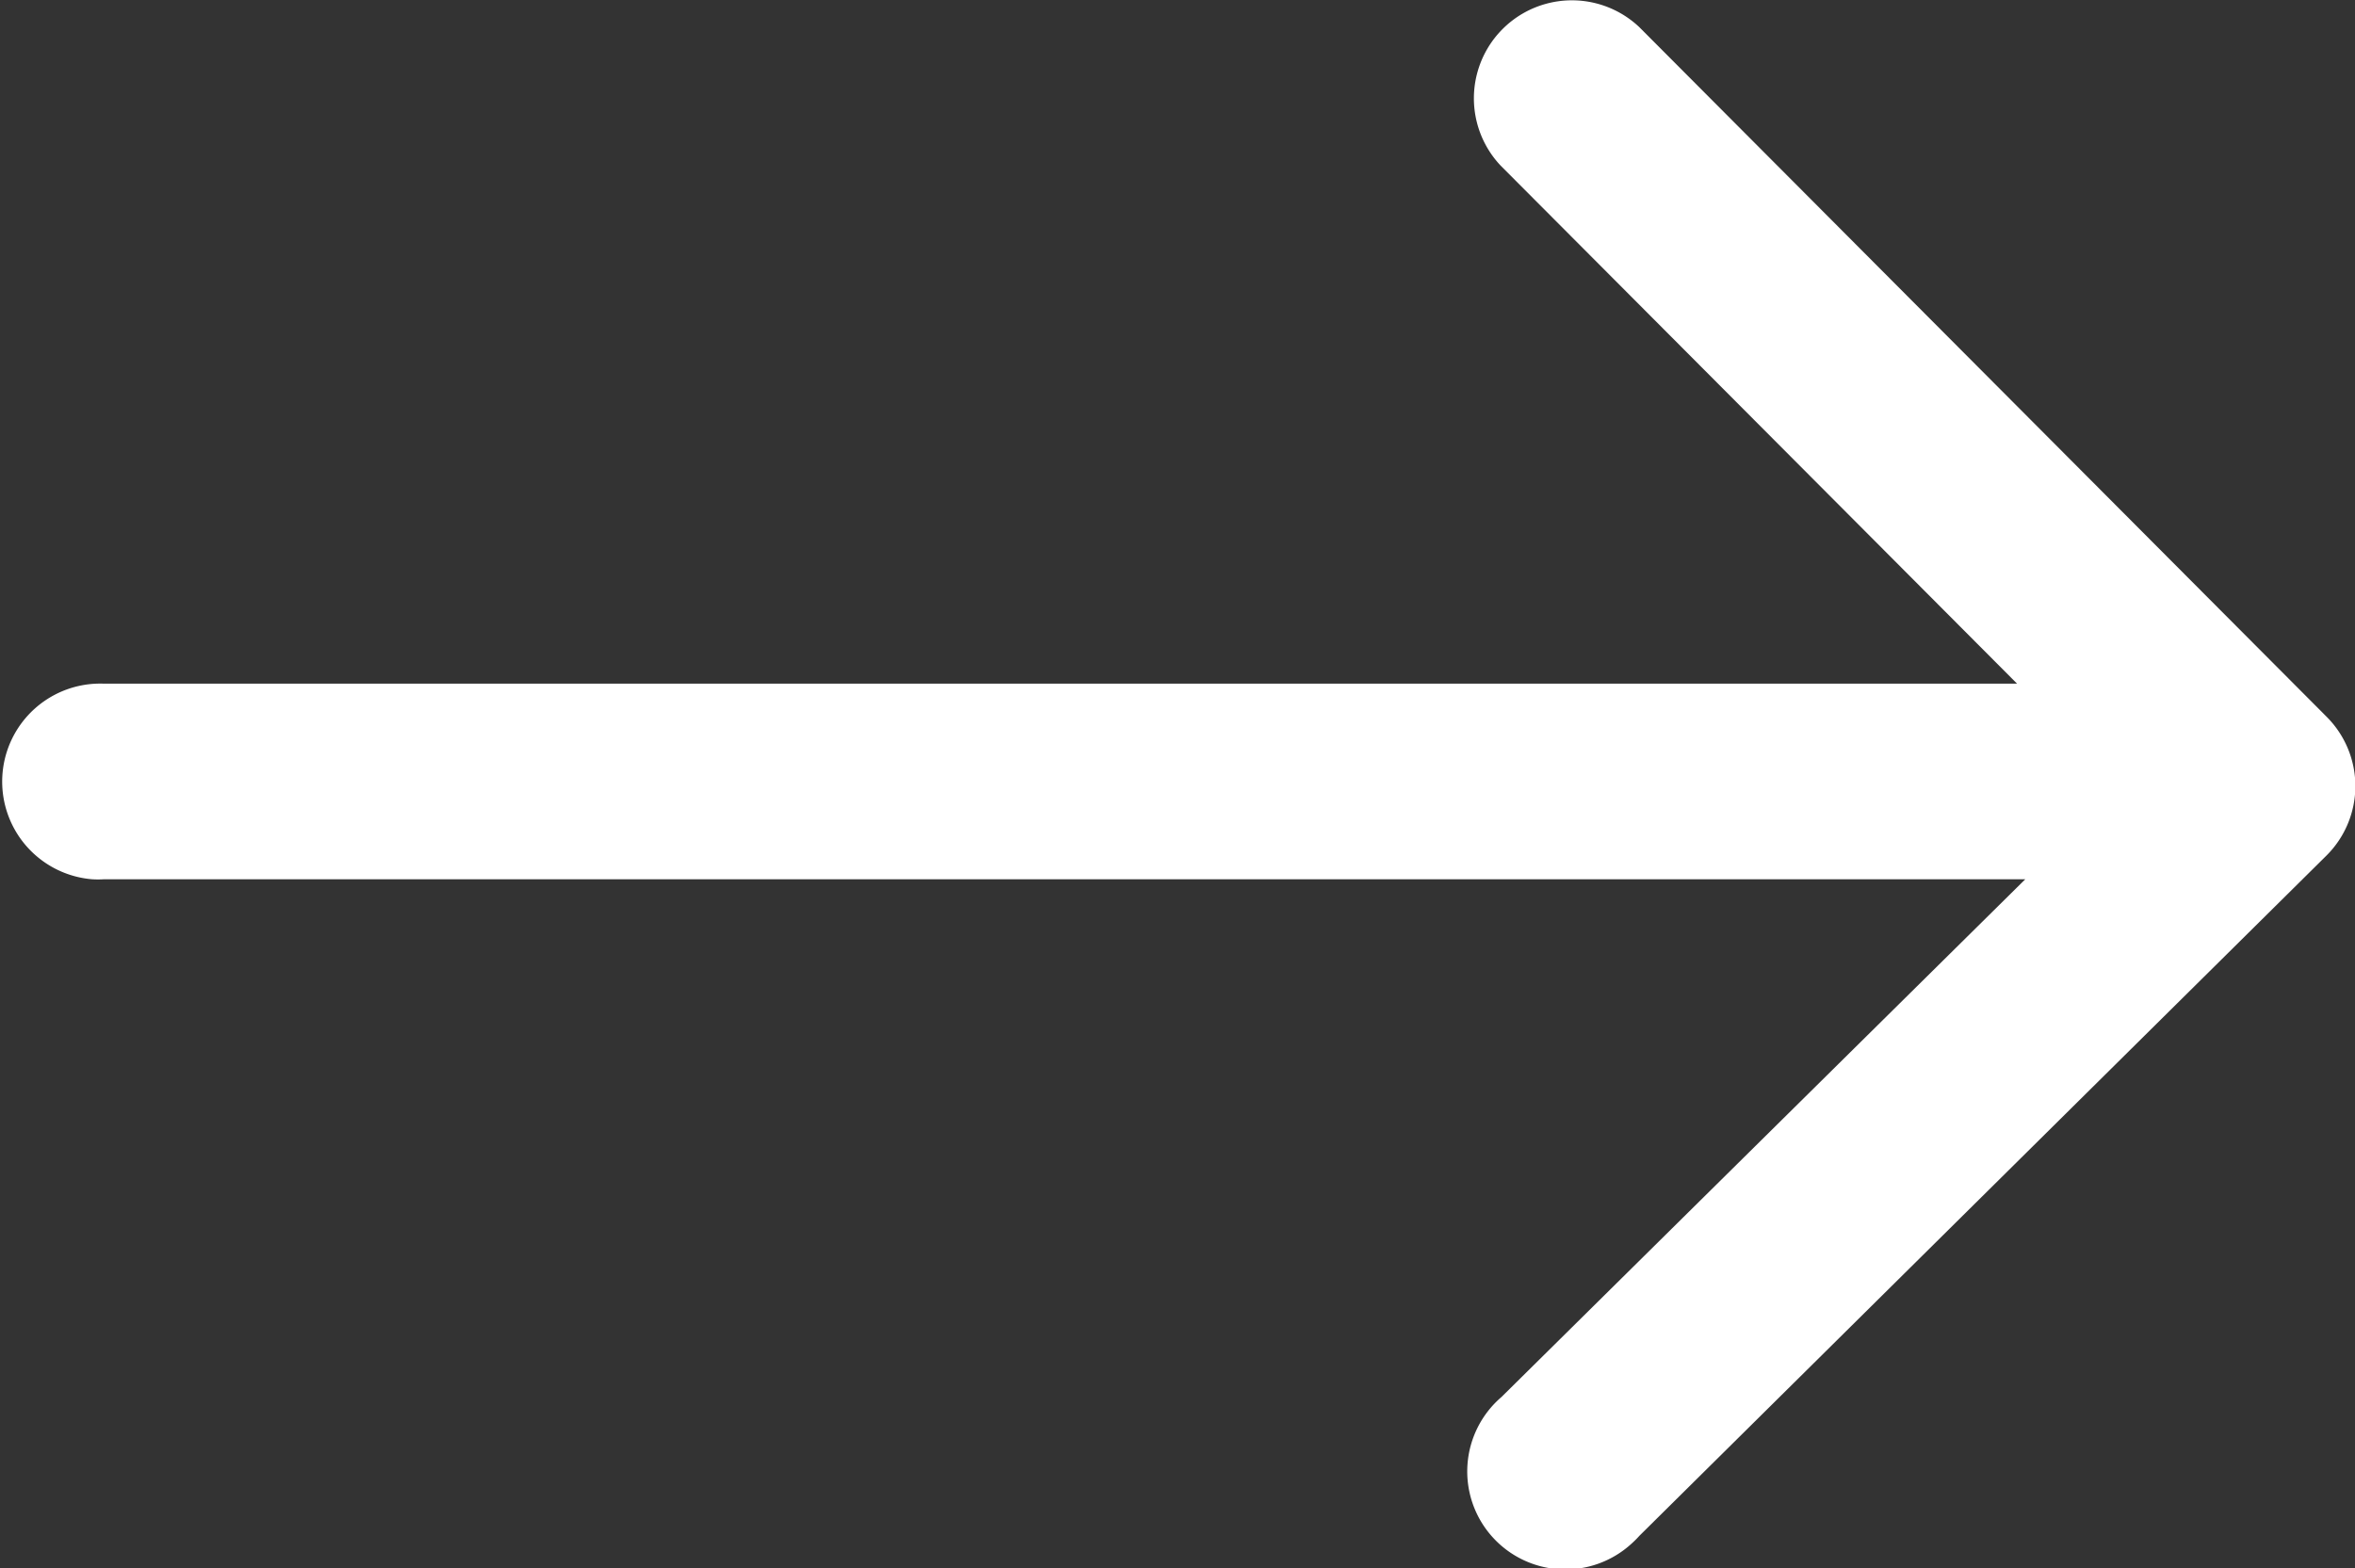 <svg xmlns="http://www.w3.org/2000/svg" width="22.677" height="15.106" viewBox="0 0 22.677 15.106"><rect x="0" y="0" width="22.677" height="15.106" fill="#333333" stroke="none"/><g transform="translate(0.163 -0.038)"><g transform="translate(-0.163 0.038)"><path d="M22.24,6.941,15.623.3a.944.944,0,0,0-1.336,1.333L19.26,6.623H.838A.944.944,0,0,0,.723,8.507a.9.9,0,0,0,.116,0h18.5l-5.044,4.987a.944.944,0,1,0,1.254,1.411.994.994,0,0,0,.075-.075l6.617-6.553a.944.944,0,0,0,0-1.335h0Z" transform="translate(0.163 -0.038)" fill="#fff"/></g></g></svg>